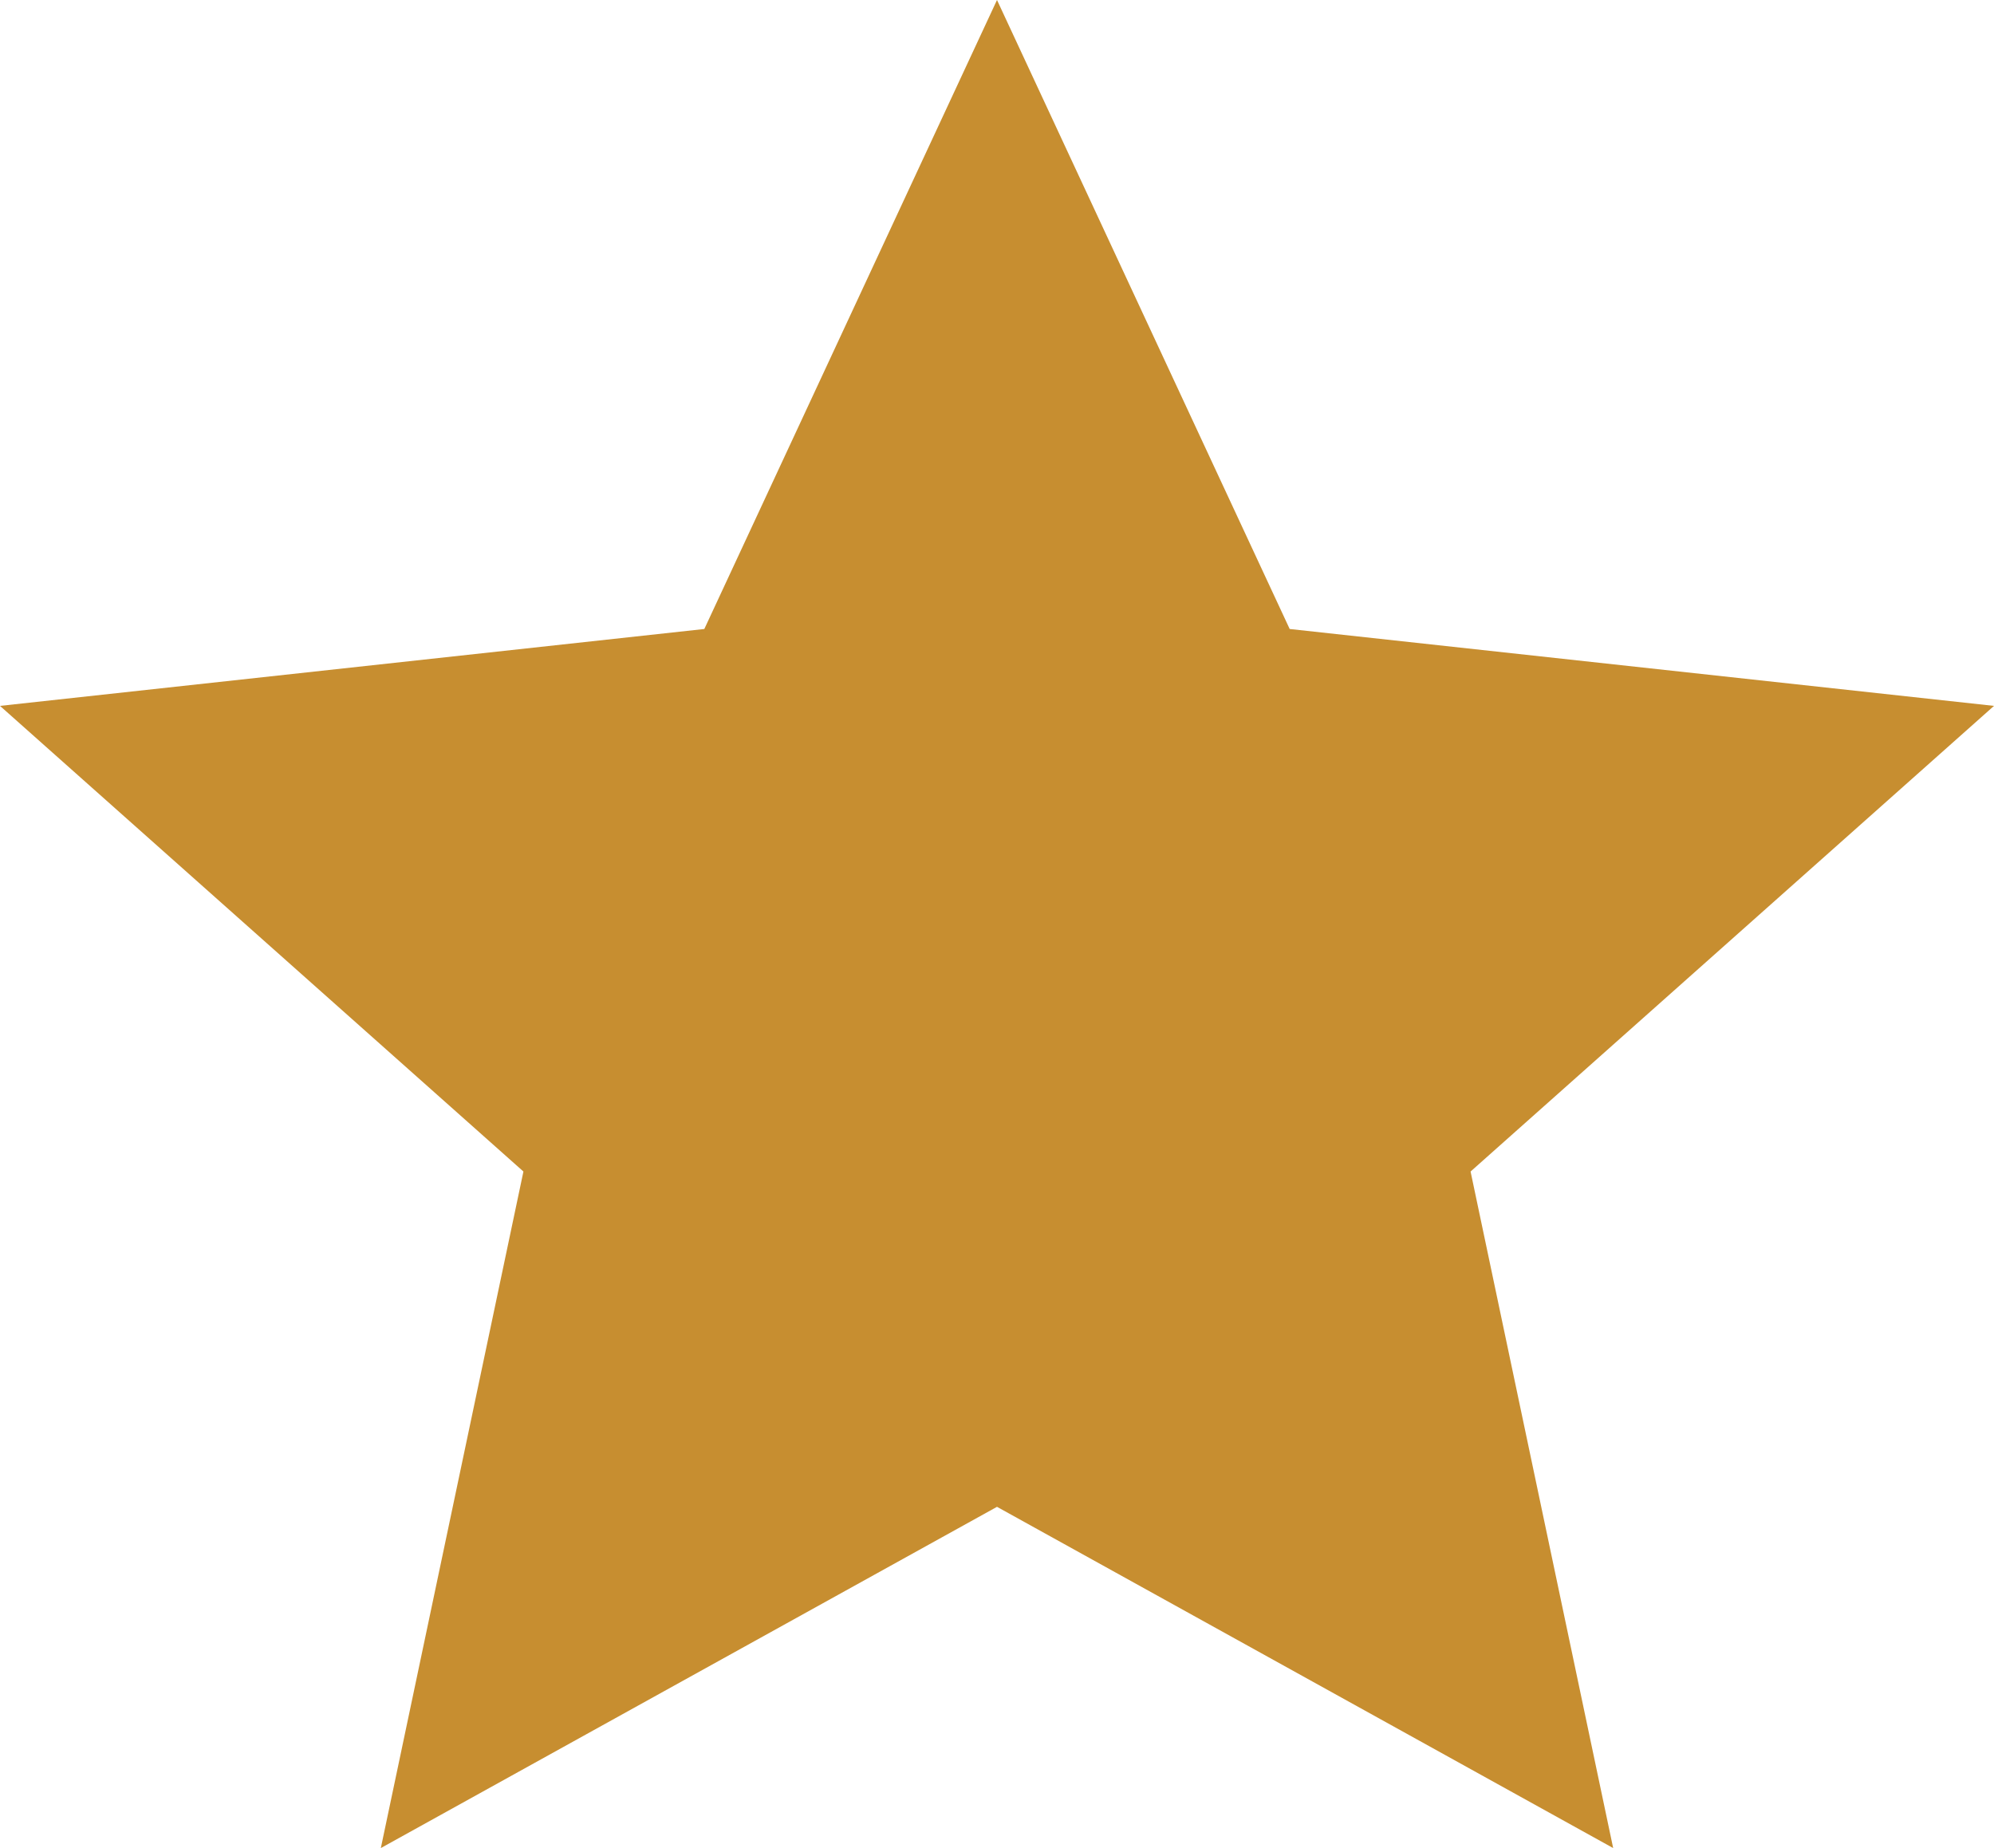 <?xml version="1.0" encoding="UTF-8"?> <svg xmlns="http://www.w3.org/2000/svg" width="82" height="76" viewBox="0 0 82 76" fill="none"><path d="M41 0L53.036 25.867L82 29.029L60.475 48.178L66.339 76L41 61.967L15.661 76L21.525 48.178L0 29.029L28.964 25.867L41 0Z" fill="#C78E30"></path></svg> 